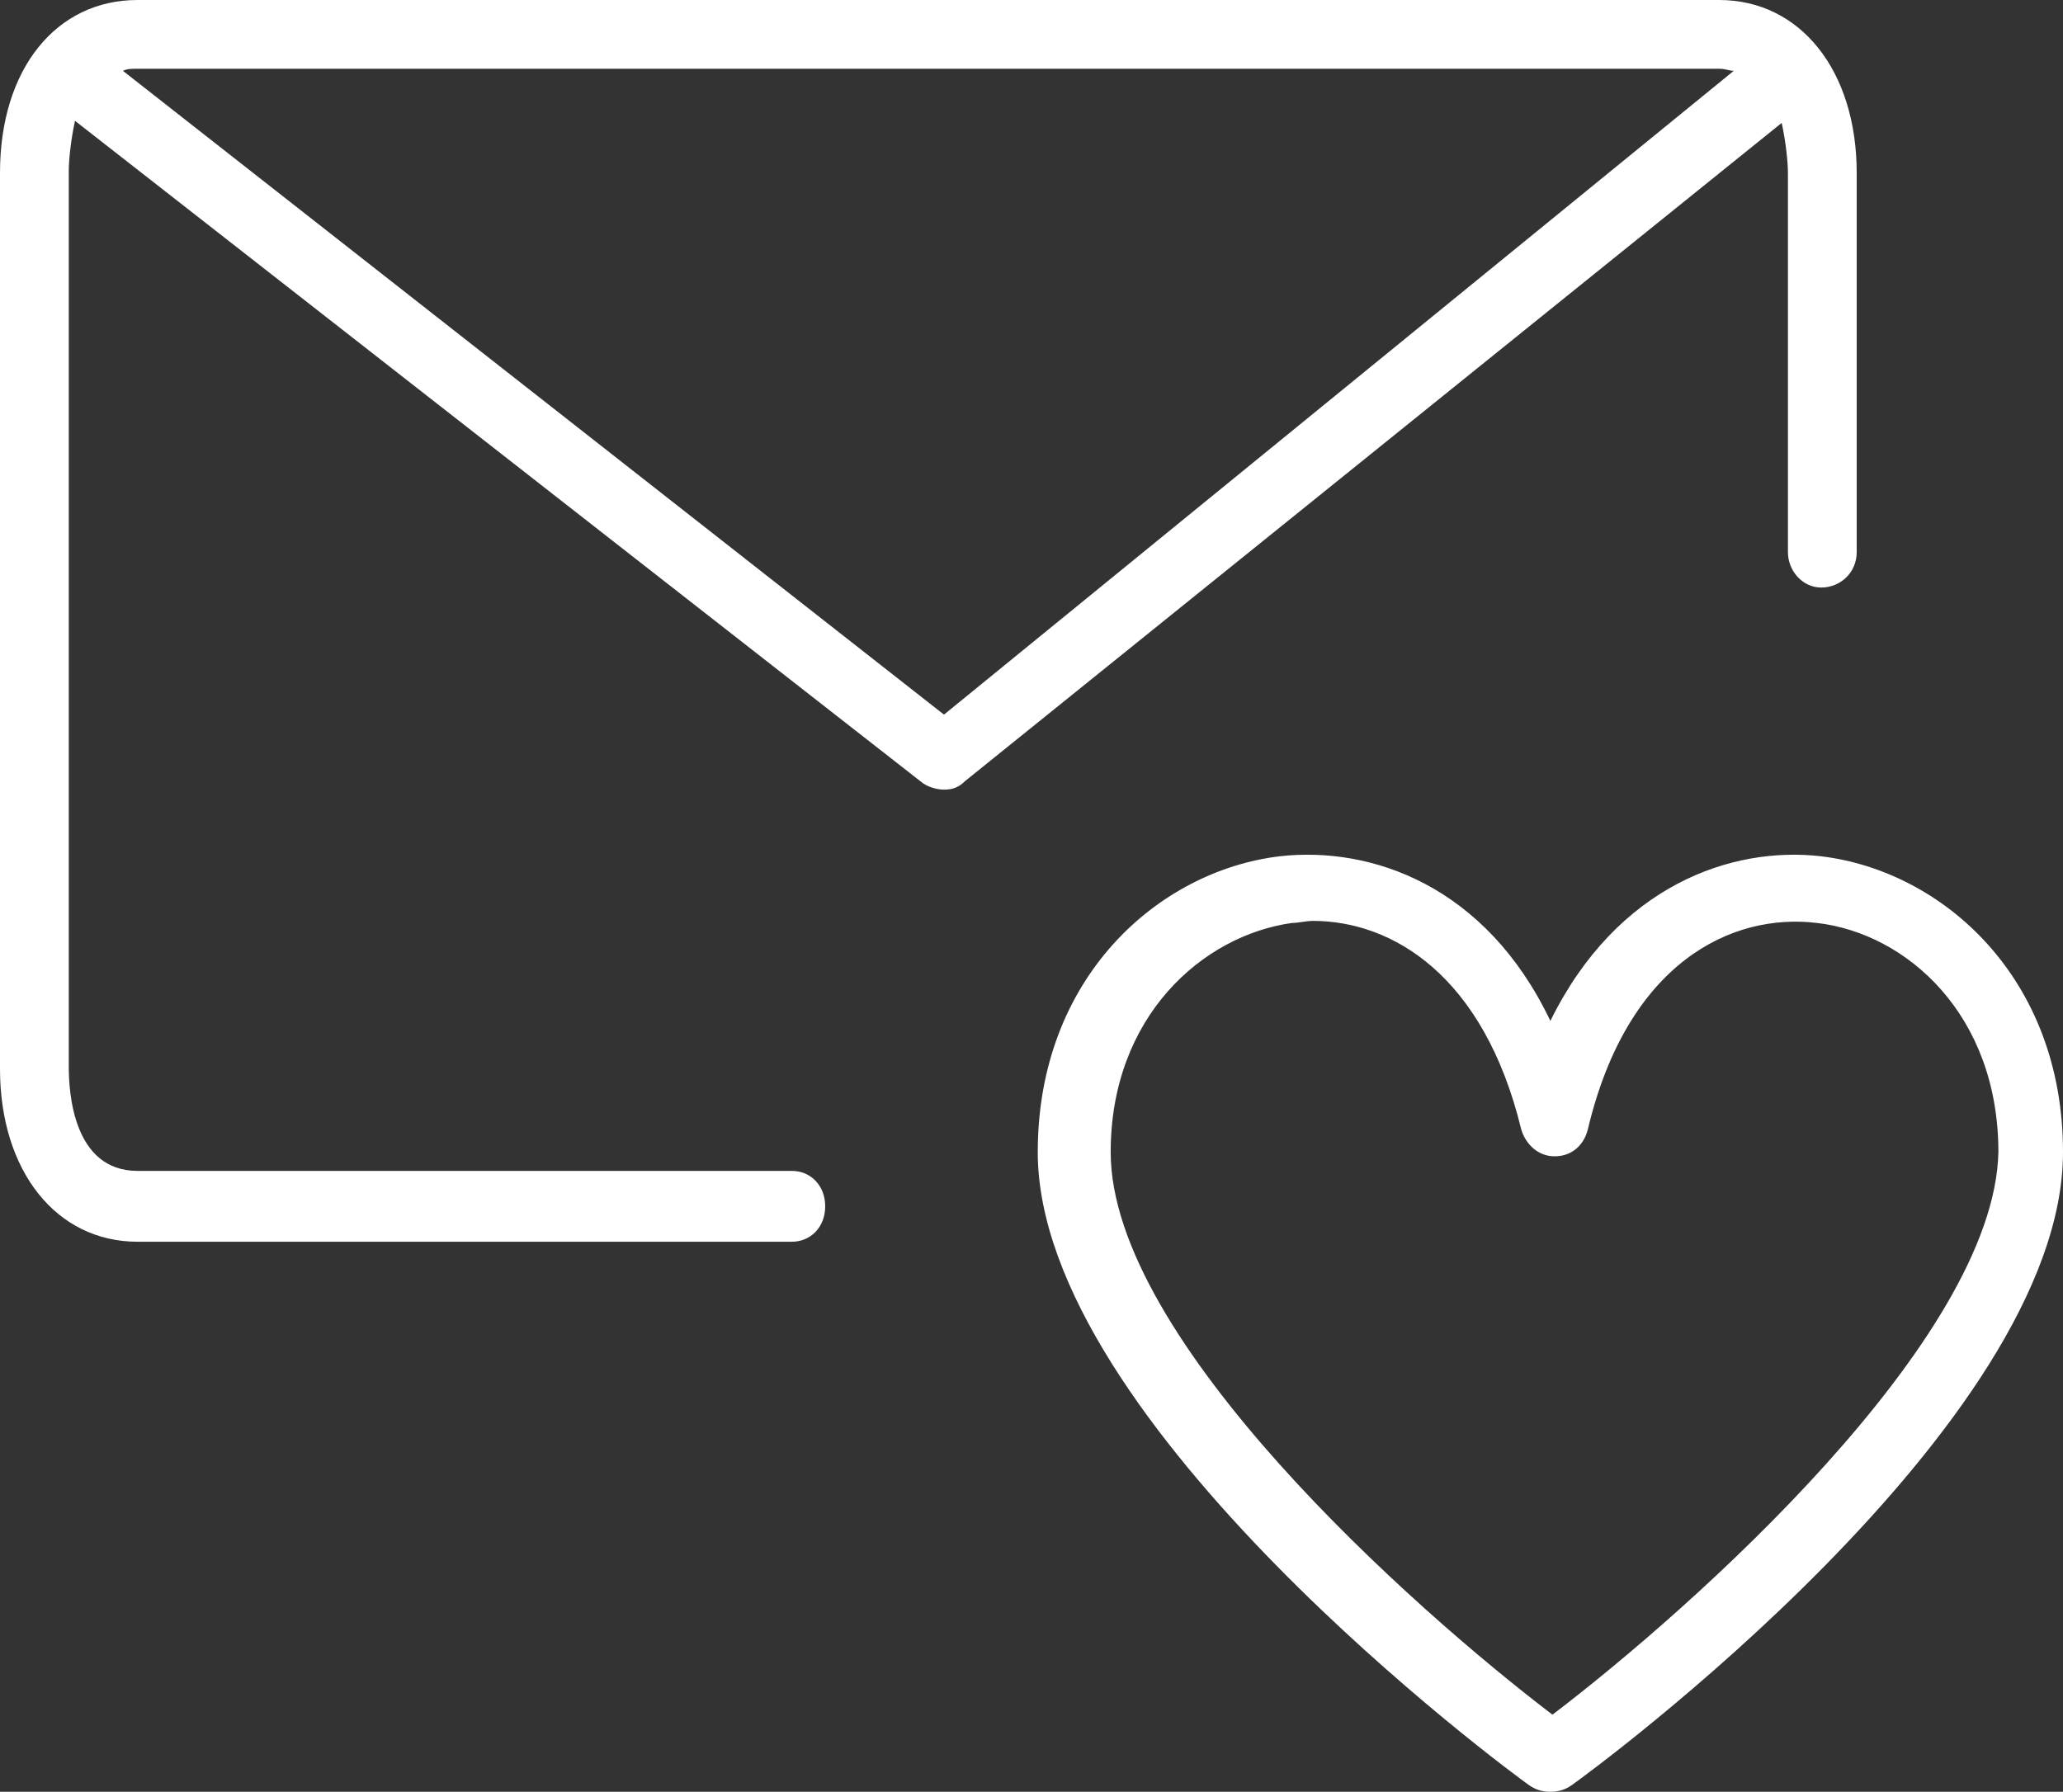 <?xml version="1.0" encoding="utf-8"?>
<!-- Generator: Adobe Illustrator 21.1.0, SVG Export Plug-In . SVG Version: 6.00 Build 0)  -->
<svg version="1.1" id="icons" xmlns="http://www.w3.org/2000/svg" xmlns:xlink="http://www.w3.org/1999/xlink" x="0px" y="0px"
	 viewBox="0 0 99 86" style="enable-background:new 0 0 99 86;" xml:space="preserve">
<rect x="0" y="0" width="99" height="86" fill="#333333" stroke="none"/>
<style type="text/css">
	.st0{fill:#FFFFFF;}
</style>
<g>
	<path class="st0" d="M85.8,8.3v18.2c0,0.9,0.7,1.7,1.6,1.7c0.9,0,1.7-0.7,1.7-1.7V8.3c0-4.9-2.7-8.3-6.6-8.3H6.6C2.7,0,0,3.3,0,8.3
		v43c0,4.9,2.7,8.3,6.6,8.3H38c0.9,0,1.6-0.7,1.6-1.7s-0.7-1.7-1.6-1.7H6.6c-3.1,0-3.3-3.8-3.3-5v-43c0-0.5,0.1-1.5,0.3-2.4
		l40.7,31.8c0.3,0.2,0.7,0.3,1,0.3c0.4,0,0.7-0.1,1-0.4L85.5,5.9C85.7,6.8,85.8,7.8,85.8,8.3z M45.3,34.3L5.9,3.4
		c0.2-0.1,0.4-0.1,0.7-0.1h75.9c0.3,0,0.5,0.1,0.7,0.1L45.3,34.3z"/>
	<path class="st0" d="M87.4,41.1c-4.3-0.5-9.8,1.4-13,7.9c-3.1-6.5-8.6-8.4-13-7.9c-5.8,0.7-11.6,5.8-11.6,14.2
		c0,13,22.6,29.7,23.6,30.4c0.3,0.2,0.6,0.3,1,0.3s0.7-0.1,1-0.3C76.4,85,99,68.4,99,55.3C99,46.9,93.2,41.8,87.4,41.1z M74.5,82.3
		c-6.7-5.1-21.2-18-21.2-27c0-6.5,4.4-10.4,8.7-11c0.3,0,0.7-0.1,1-0.1c3.8,0,8.2,2.6,10,10c0.2,0.7,0.8,1.3,1.6,1.3
		s1.4-0.5,1.6-1.3c1.9-8,6.9-10.4,11-9.9c4.3,0.5,8.7,4.4,8.7,11C95.7,64.3,81.2,77.2,74.5,82.3z"/>
</g>
</svg>
